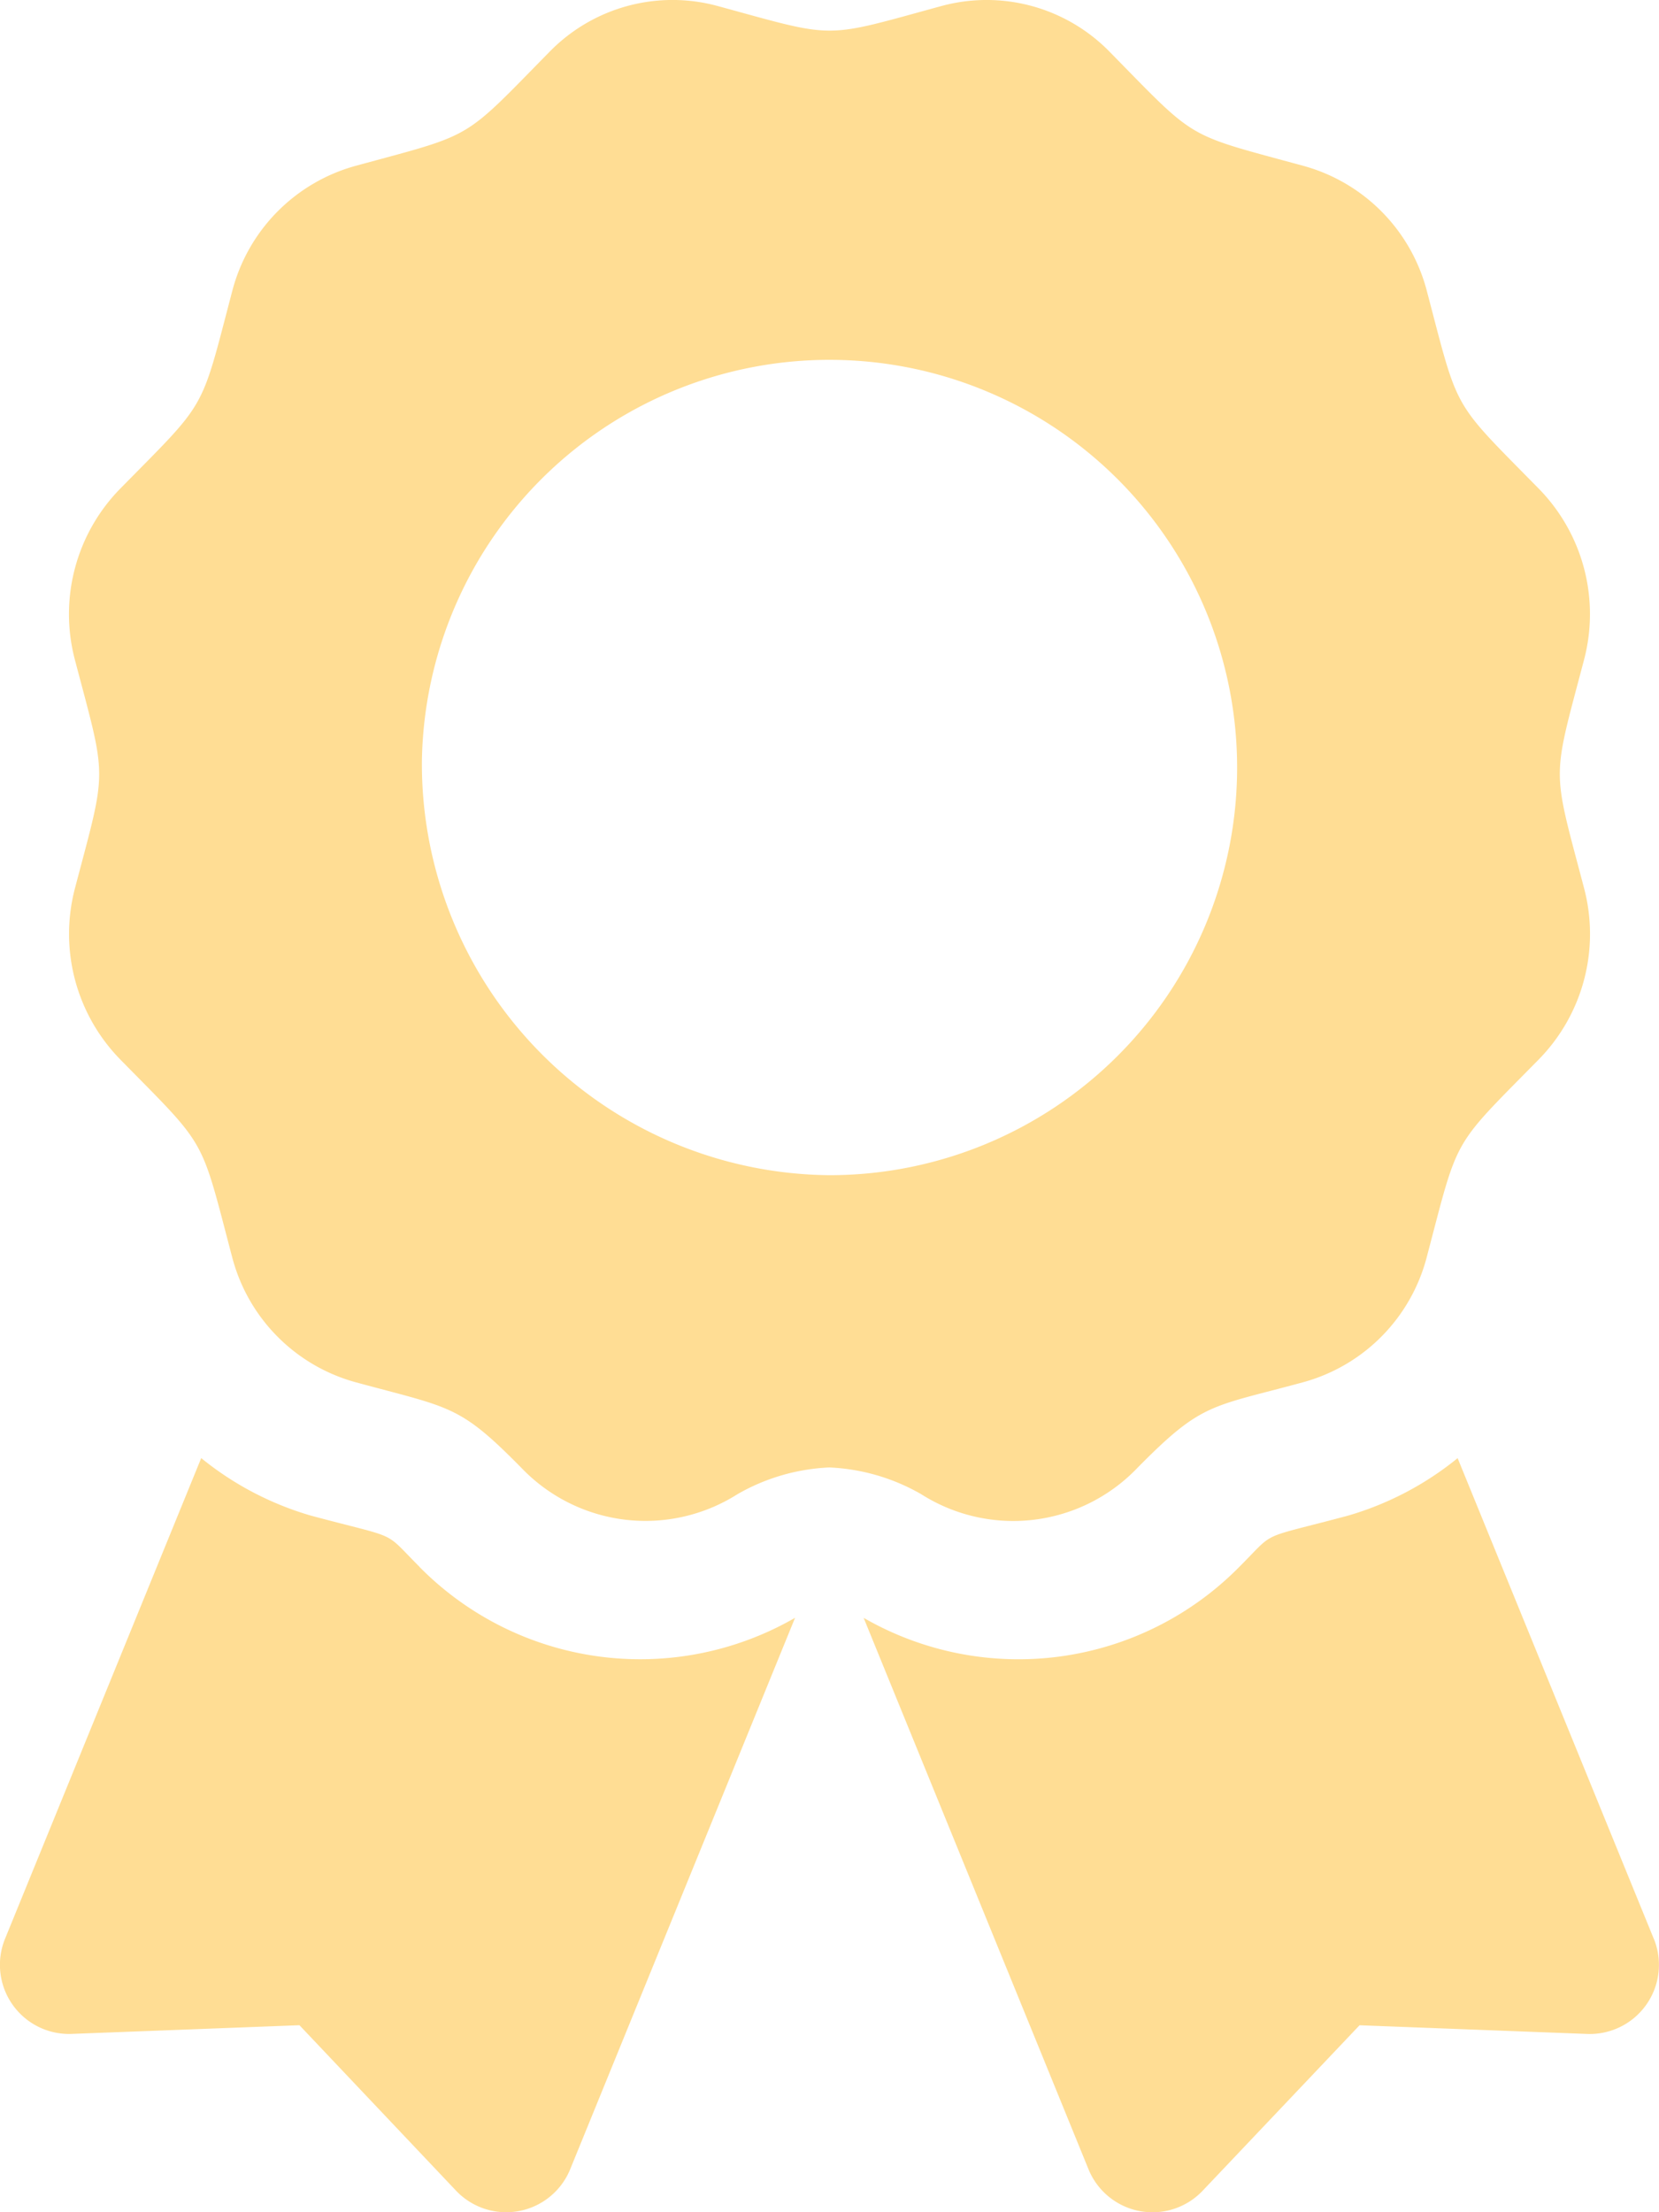 <svg xmlns="http://www.w3.org/2000/svg" width="39.75" height="53.001" viewBox="0 0 39.75 53.001">
  <path id="パス_1042" data-name="パス 1042" d="M24.178,37.163c-.9-.9-.431-.646-2.6-1.227a7.468,7.468,0,0,1-2.632-1.379l-4.7,11.515a1.656,1.656,0,0,0,1.6,2.28l5.454-.208,3.751,3.963a1.656,1.656,0,0,0,2.736-.513l5.388-13.211a7.429,7.429,0,0,1-9-1.22Zm29.572,8.91-4.7-11.515a7.451,7.451,0,0,1-2.632,1.379c-2.181.584-1.7.329-2.6,1.227a7.43,7.43,0,0,1-9,1.22l5.388,13.211a1.656,1.656,0,0,0,2.736.513L46.7,48.145l5.454.208A1.657,1.657,0,0,0,53.751,46.072ZM41.35,34.82c1.582-1.61,1.763-1.471,4.015-2.085a4.207,4.207,0,0,0,2.947-3C49.086,26.8,48.885,27.151,51,25a4.294,4.294,0,0,0,1.079-4.1c-.773-2.938-.774-2.528,0-5.469A4.294,4.294,0,0,0,51,11.337c-2.113-2.151-1.912-1.8-2.686-4.736a4.207,4.207,0,0,0-2.947-3c-2.886-.788-2.538-.582-4.653-2.734a4.119,4.119,0,0,0-4.026-1.1c-2.885.787-2.482.788-5.372,0a4.116,4.116,0,0,0-4.026,1.1C25.175,3.018,25.523,2.813,22.636,3.6a4.207,4.207,0,0,0-2.947,3C18.916,9.54,19.115,9.186,17,11.337a4.292,4.292,0,0,0-1.079,4.1c.773,2.936.774,2.526,0,5.468A4.3,4.3,0,0,0,17,25c2.113,2.151,1.912,1.8,2.686,4.736a4.207,4.207,0,0,0,2.947,3c2.317.631,2.49.532,4.014,2.085a4.114,4.114,0,0,0,5.149.6,4.831,4.831,0,0,1,2.2-.64,4.831,4.831,0,0,1,2.2.64A4.113,4.113,0,0,0,41.35,34.82ZM24.234,17.84A9.767,9.767,0,1,1,34,27.779,9.854,9.854,0,0,1,24.234,17.84Z" transform="translate(-14.125 0.376)" fill="#ffdd94"/>
</svg>
